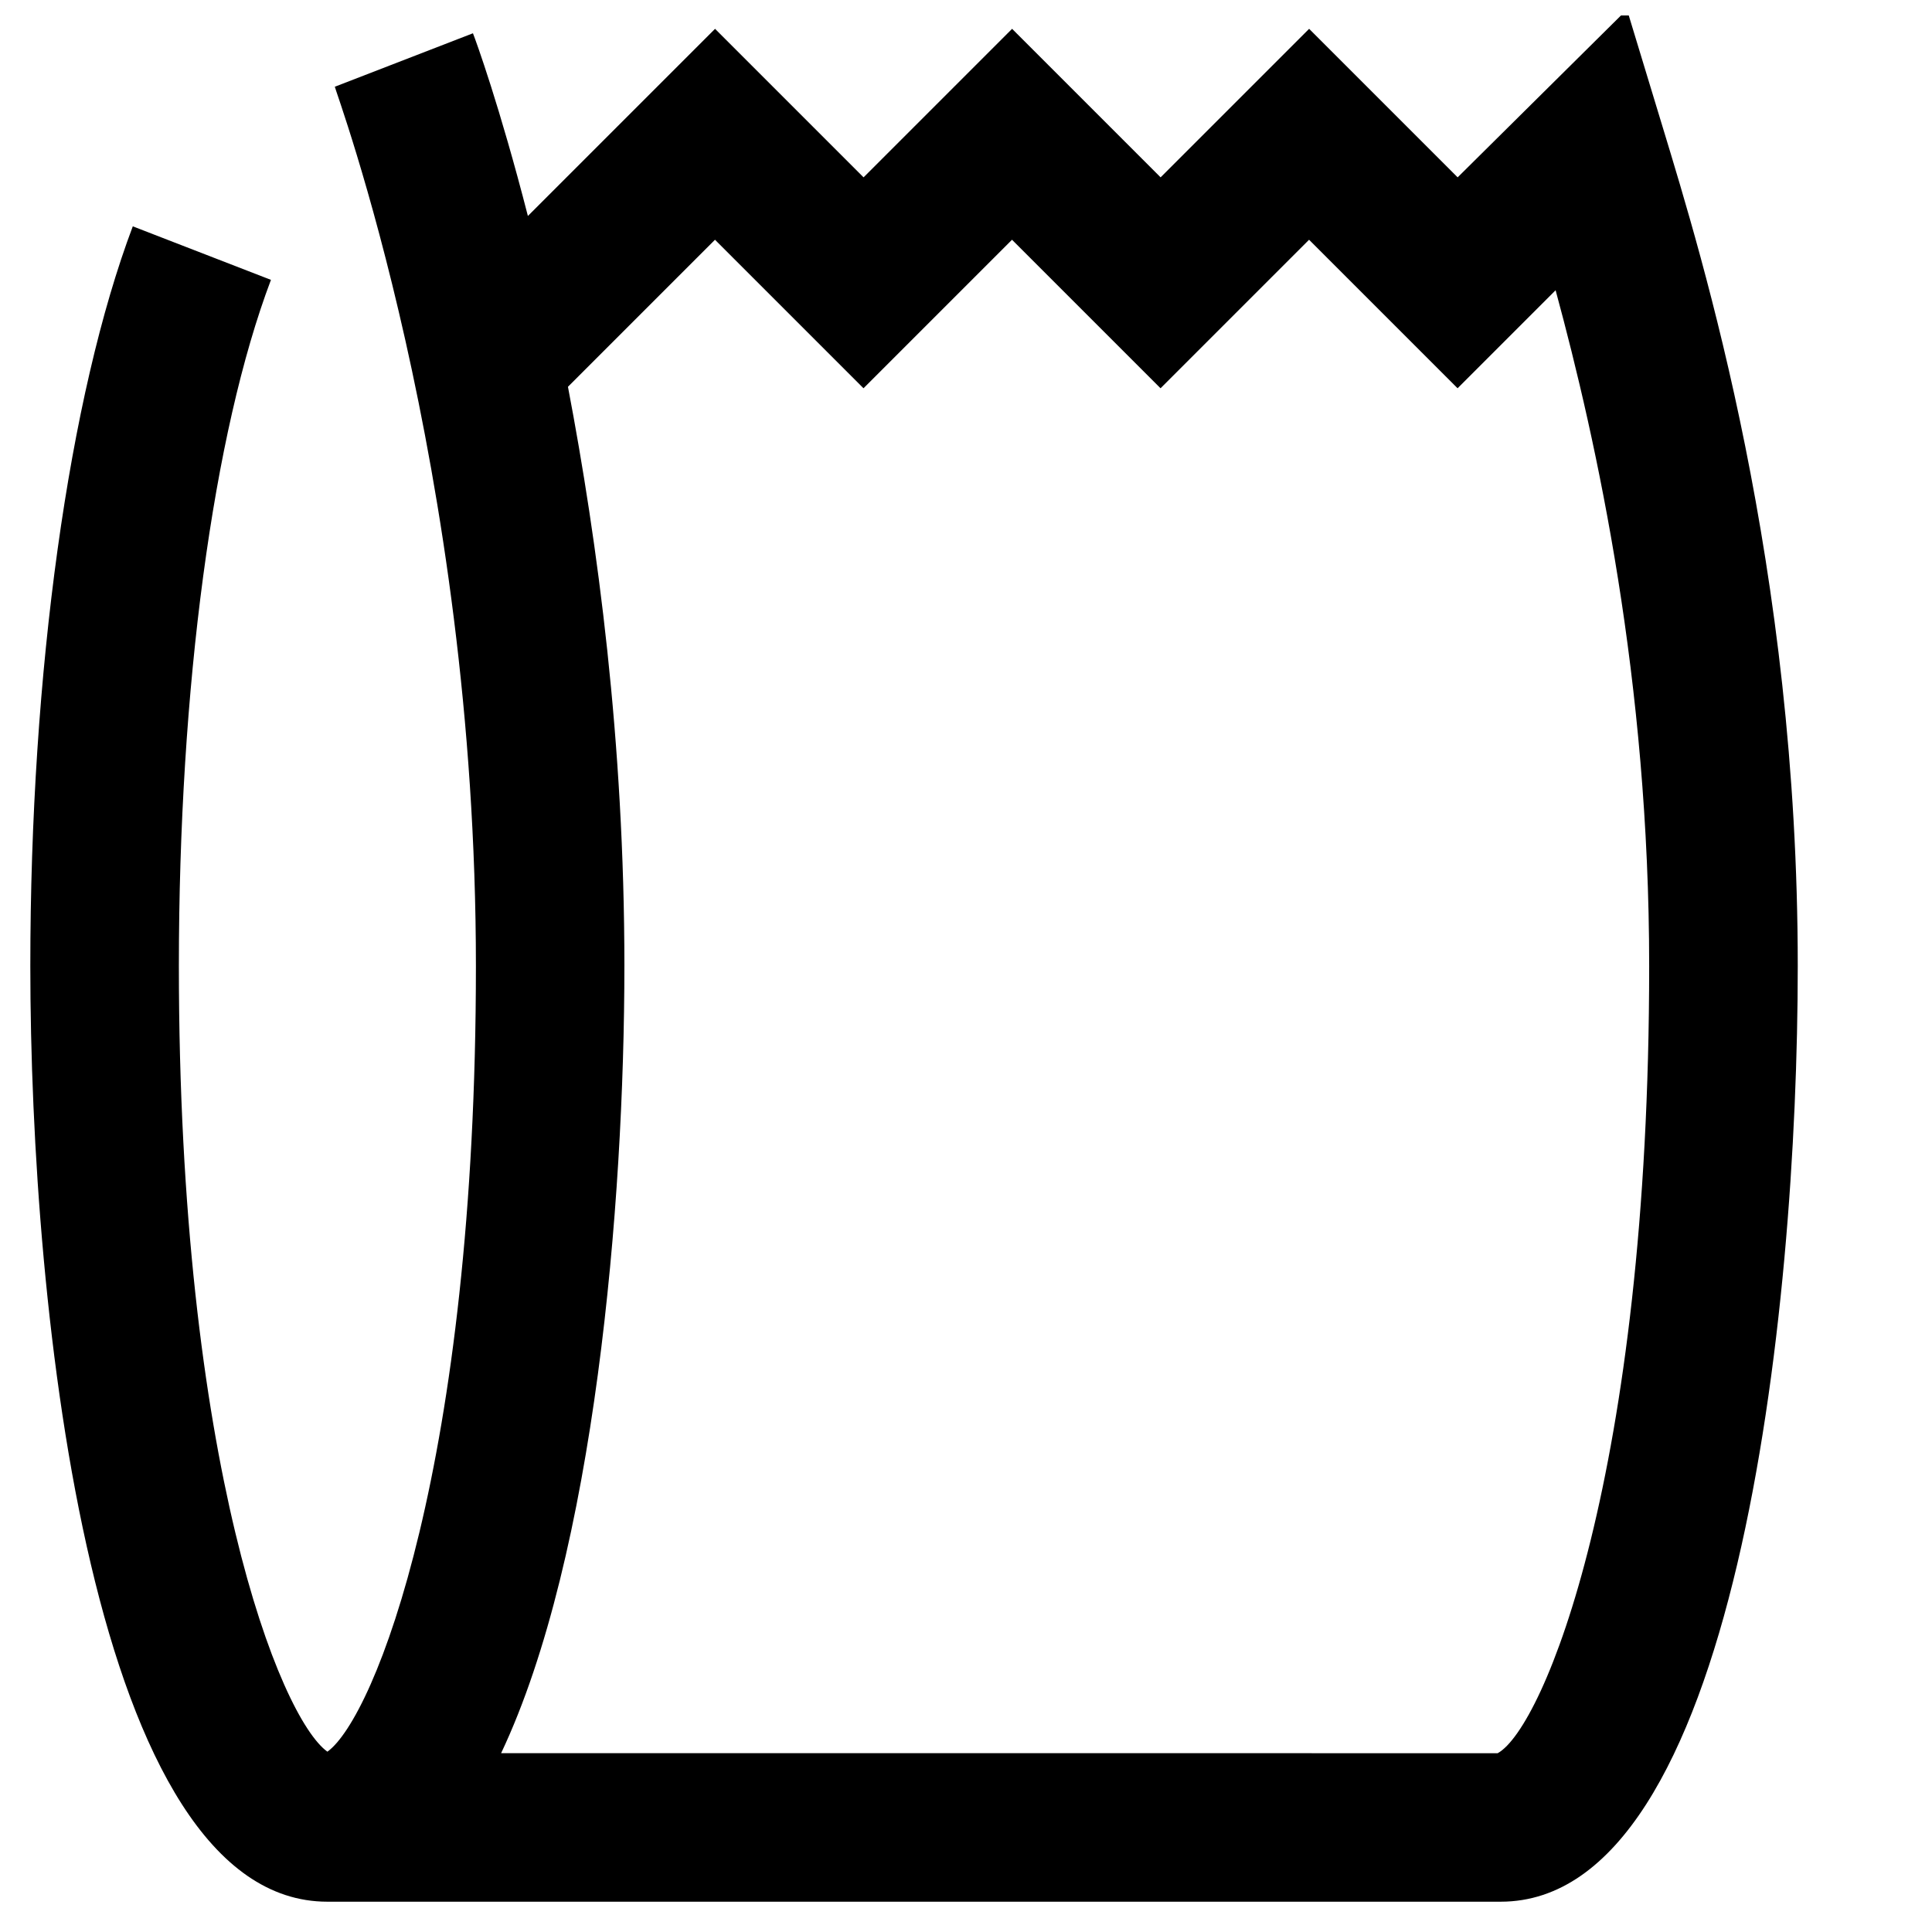 <?xml version="1.0" encoding="UTF-8"?>
<!-- Uploaded to: SVG Repo, www.svgrepo.com, Generator: SVG Repo Mixer Tools -->
<svg width="800px" height="800px" version="1.1" viewBox="144 144 512 512" xmlns="http://www.w3.org/2000/svg">
 <defs>
  <clipPath id="a">
   <path d="m152 148.09h469v499.91h-469z"/>
  </clipPath>
 </defs>
 <g clip-path="url(#a)">
  <path d="m179.19 203.98c-16.926 44.871-27.156 118.08-27.156 196.02 0 92.102 16.531 247.97 78.719 247.97h310.95c62.188 0 78.719-155.87 78.719-247.97 0-105.88-25.191-187.36-35.816-222.38l-9.445-31.094-44.871 44.473-39.359-39.359-39.359 39.359-39.359-39.359-39.359 39.359-39.359-39.359-49.598 49.594c-7.481-29.129-13.777-46.445-14.562-48.414l-36.605 14.168c0 0.789 37.391 100.77 37.391 233.02 0 131.46-26.766 199.16-39.359 208.21-12.594-9.055-39.359-76.359-39.359-208.21 0-73.602 9.055-141.3 24.402-181.84zm130.28 196.02c0-59.434-7.086-112.18-14.957-153.5l38.965-38.965 39.359 39.359 39.359-39.359 39.359 39.359 39.359-39.359 39.359 39.359 25.977-25.977c11.02 40.539 24.797 103.52 24.797 179.09 0 134.22-27.945 201.92-40.148 208.61l-264.1-0.008c24.797-52.348 32.668-145.63 32.668-208.61z"/>
 </g>
</svg>